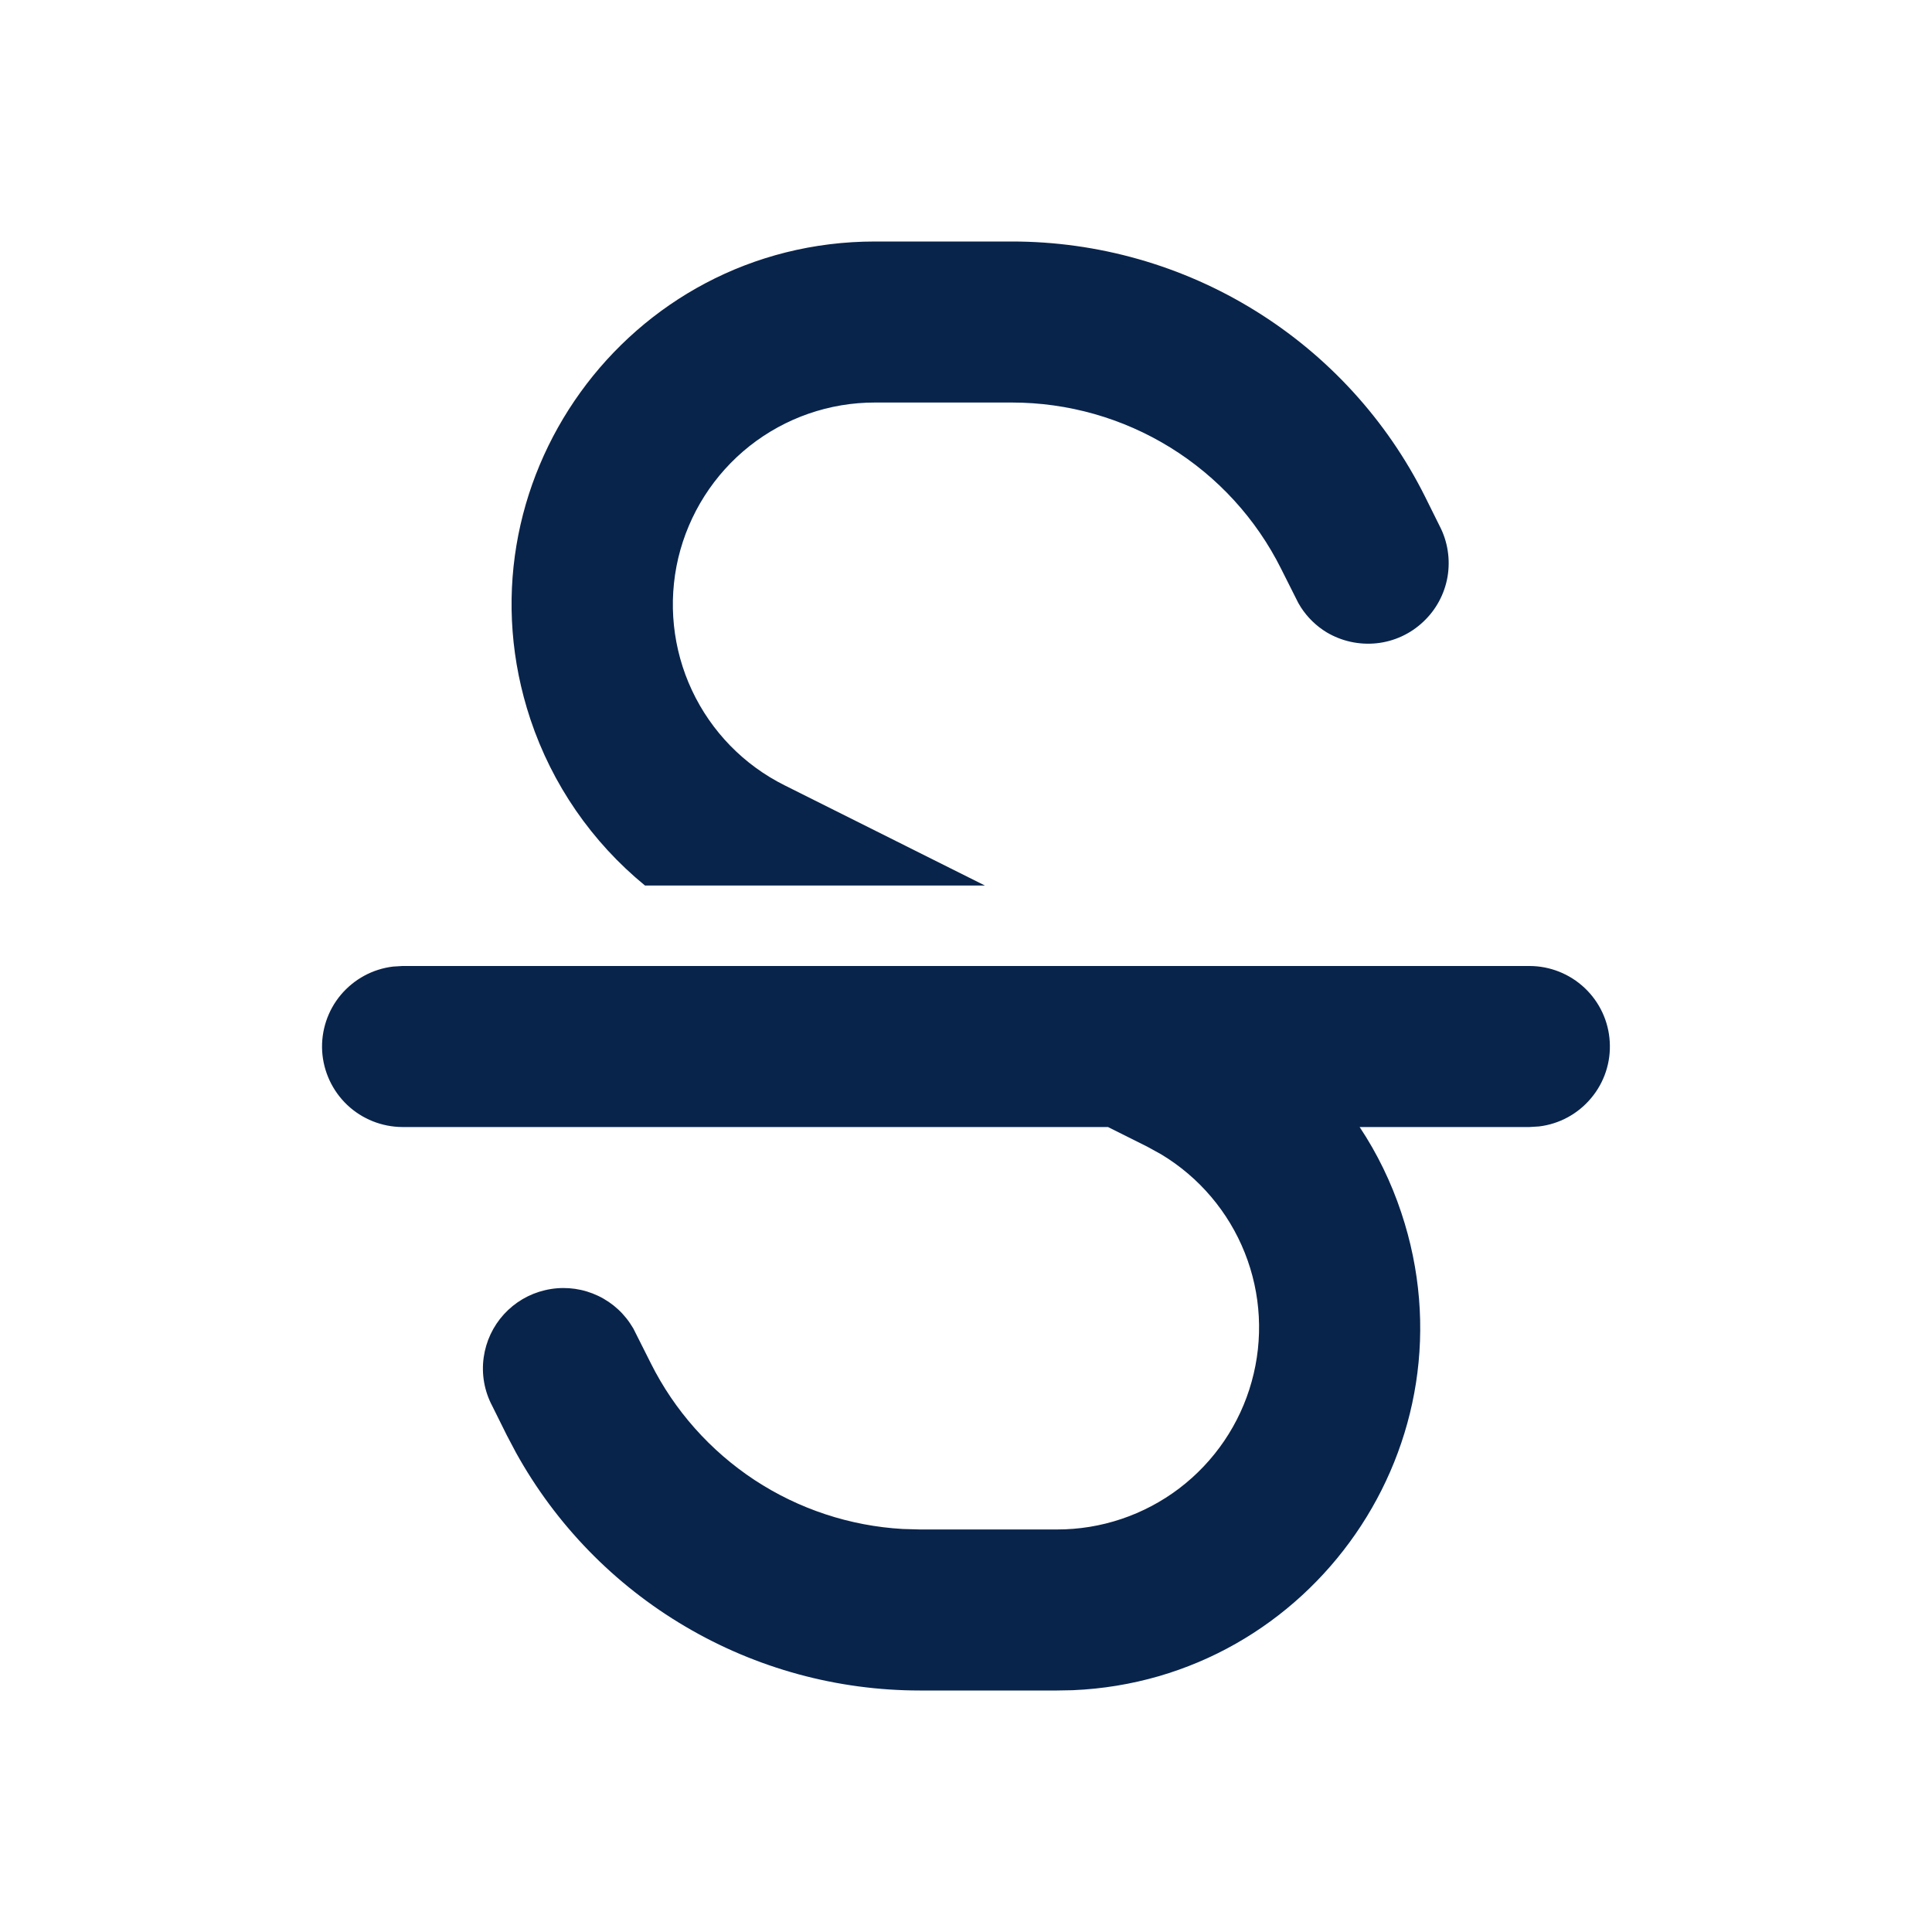 <svg width="20" height="20" viewBox="0 0 20 20" fill="none" xmlns="http://www.w3.org/2000/svg">
<path d="M15.833 10C16.046 10 16.25 10.082 16.404 10.227C16.559 10.373 16.652 10.572 16.664 10.784C16.677 10.996 16.608 11.205 16.471 11.368C16.335 11.531 16.142 11.636 15.931 11.661L15.833 11.667H14.075C14.256 11.939 14.401 12.237 14.506 12.553C15.301 14.935 13.582 17.393 11.104 17.497L10.941 17.5H9.523C8.669 17.5 7.831 17.272 7.095 16.838C6.359 16.405 5.753 15.782 5.34 15.035L5.246 14.857L5.095 14.553C5.014 14.4 4.983 14.225 5.007 14.053C5.03 13.886 5.103 13.73 5.216 13.606C5.33 13.481 5.478 13.394 5.642 13.356C5.806 13.317 5.978 13.329 6.135 13.39C6.292 13.451 6.427 13.558 6.521 13.697L6.556 13.752L6.737 14.112C6.982 14.602 7.353 15.019 7.811 15.321C8.269 15.622 8.799 15.797 9.346 15.828L9.523 15.833H10.941C11.398 15.834 11.843 15.684 12.207 15.408C12.571 15.131 12.835 14.743 12.957 14.303C13.08 13.862 13.055 13.393 12.886 12.969C12.717 12.544 12.413 12.186 12.021 11.95L11.876 11.87L11.47 11.667H4.166C3.954 11.666 3.75 11.585 3.595 11.439C3.441 11.293 3.348 11.094 3.335 10.882C3.323 10.67 3.392 10.461 3.528 10.299C3.665 10.136 3.858 10.031 4.069 10.006L4.166 10H15.833ZM10.476 2.5C11.364 2.5 12.235 2.747 12.99 3.214C13.745 3.68 14.356 4.348 14.753 5.143L14.903 5.445C14.987 5.606 15.015 5.791 14.985 5.97C14.954 6.149 14.866 6.313 14.733 6.437C14.601 6.562 14.431 6.64 14.251 6.659C14.07 6.678 13.888 6.638 13.732 6.545C13.627 6.481 13.537 6.394 13.469 6.29L13.44 6.242L13.262 5.888C13.004 5.371 12.606 4.936 12.114 4.632C11.622 4.328 11.055 4.167 10.476 4.167H9.059C8.587 4.166 8.13 4.325 7.76 4.617C7.39 4.91 7.13 5.319 7.021 5.778C6.913 6.237 6.963 6.719 7.163 7.146C7.363 7.573 7.701 7.92 8.123 8.13L10.196 9.167H6.677C6.127 8.717 5.716 8.121 5.491 7.447C4.681 5.014 6.492 2.5 9.059 2.5H10.476Z" fill="#09244B"/>
</svg>
